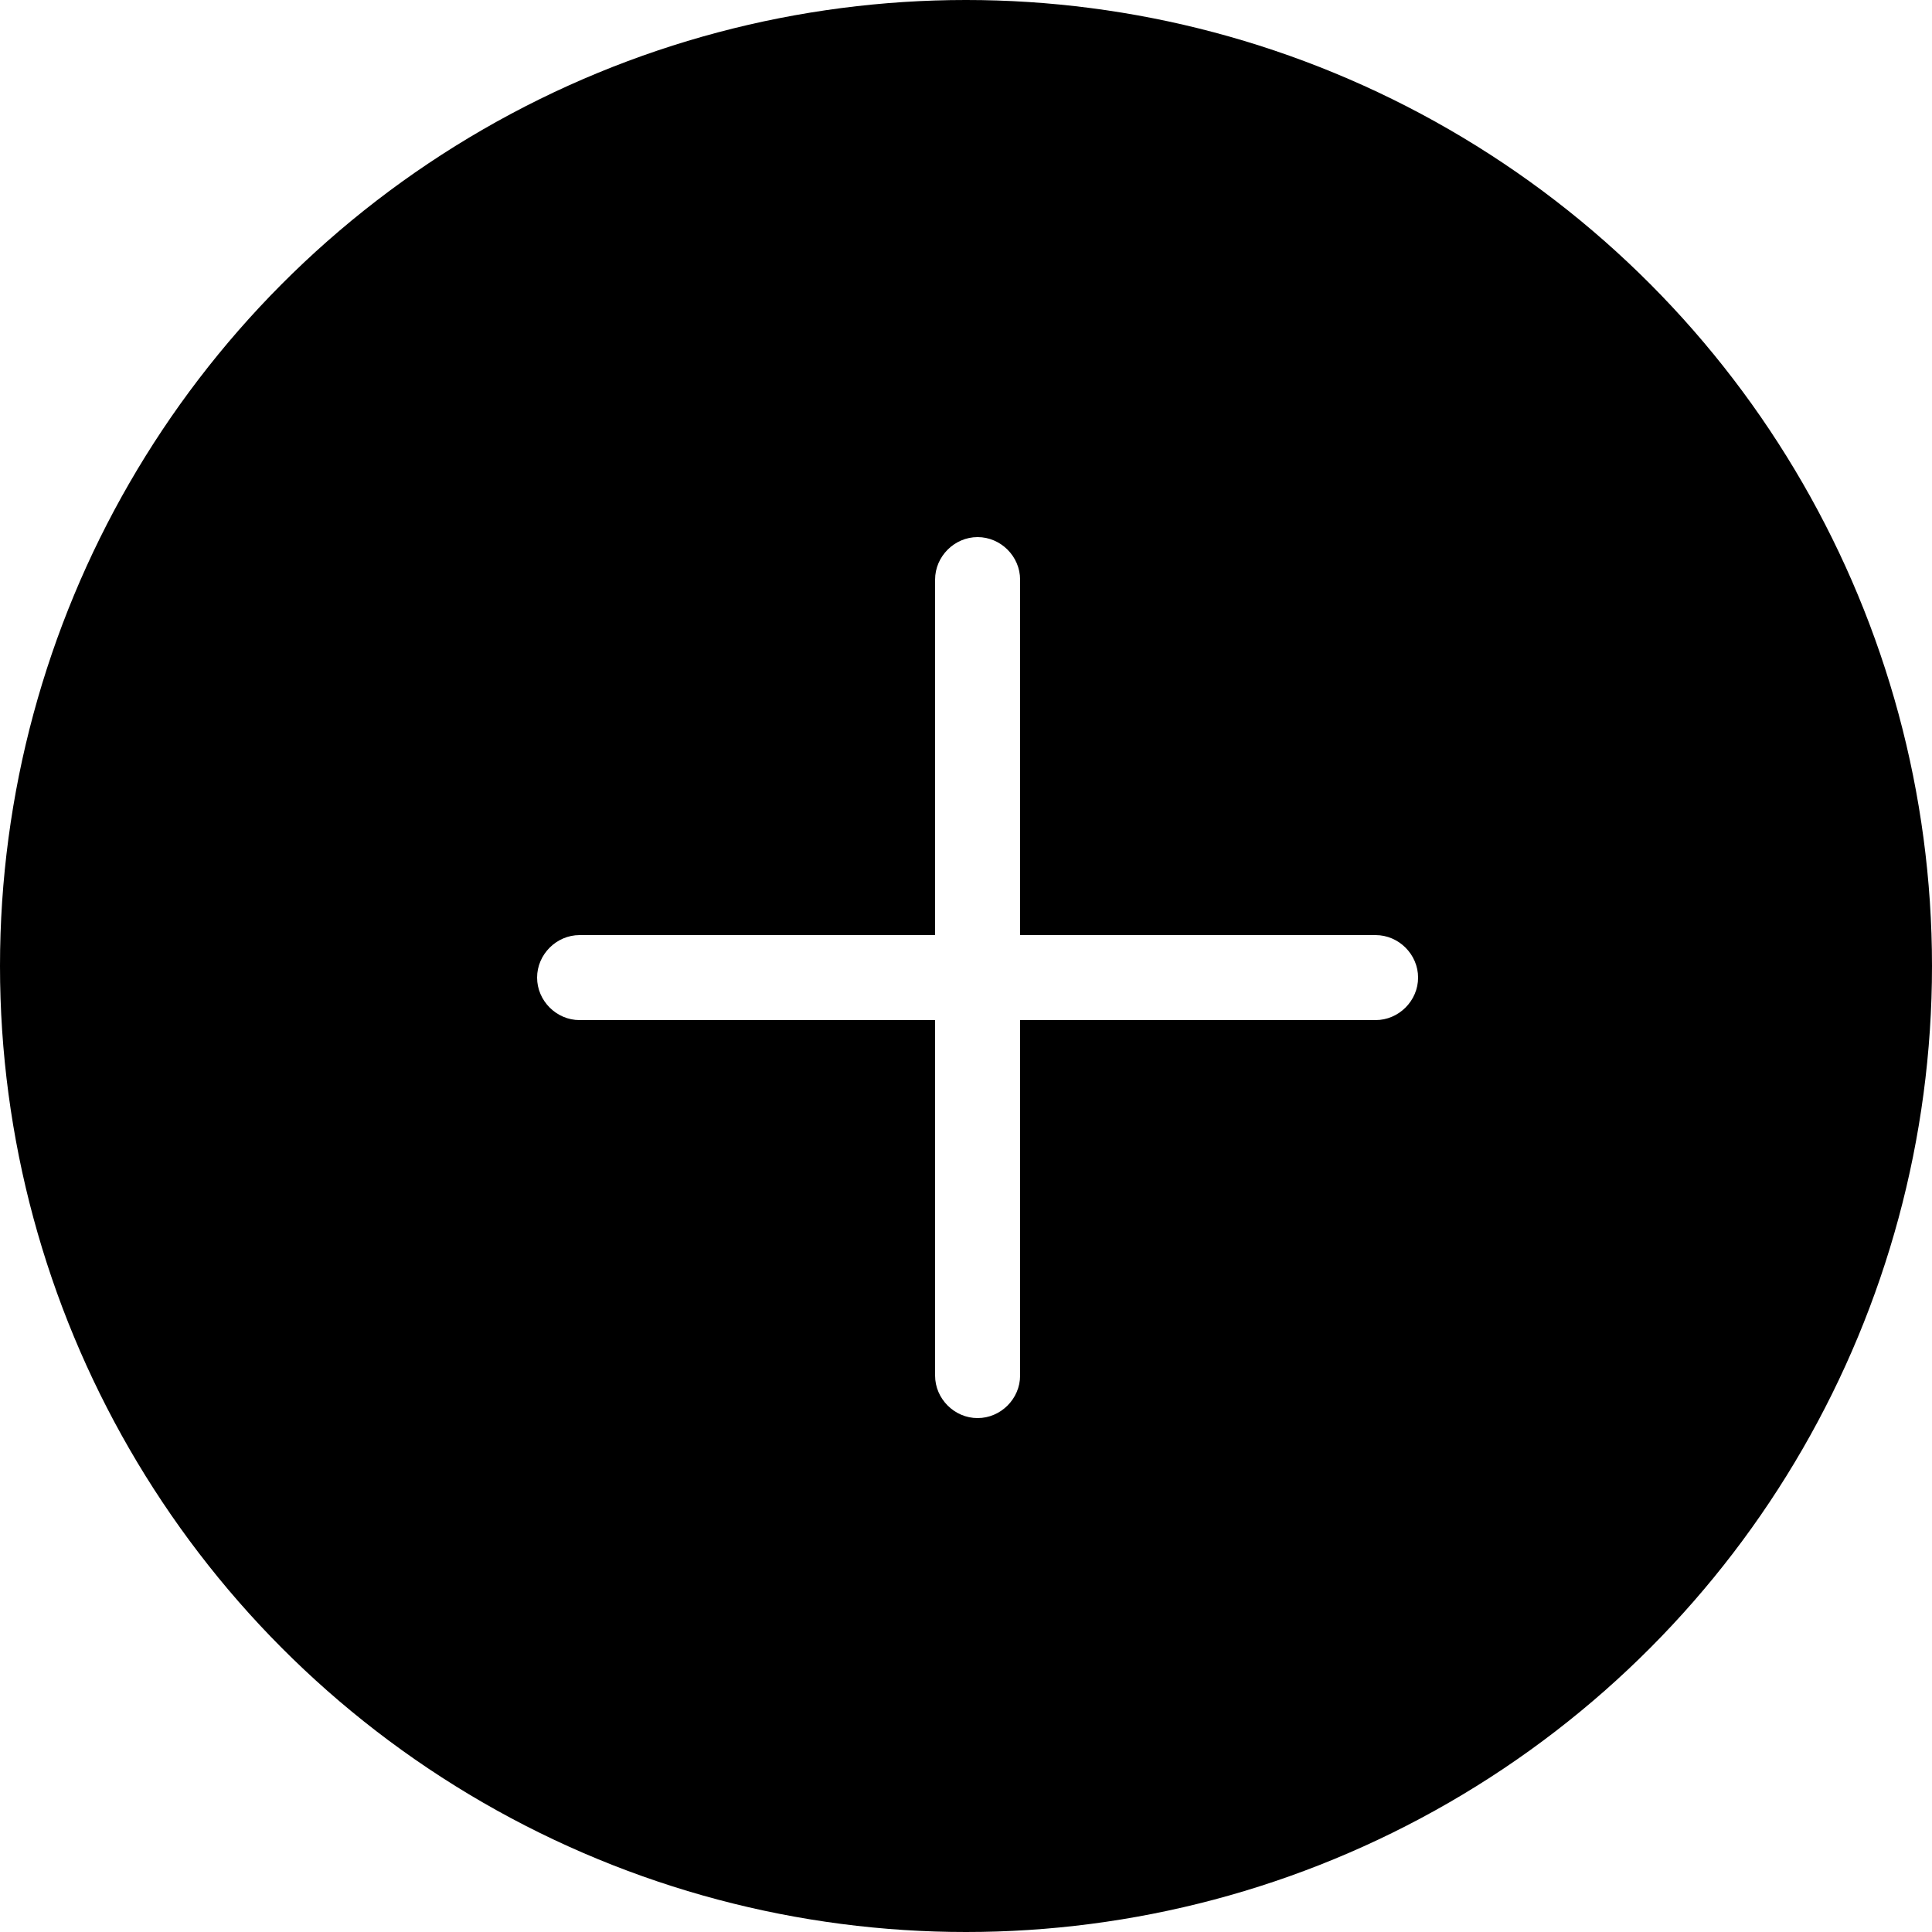<svg id="Layer_1" xmlns="http://www.w3.org/2000/svg" xmlns:xlink="http://www.w3.org/1999/xlink" viewBox="0 0 50 50"><style>.st0{clip-path:url(#SVGID_2_);fill:#000}.st1{clip-path:url(#SVGID_4_);fill:#fff}</style><defs><circle id="SVGID_1_" cx="25" cy="25" r="25"/></defs><clipPath id="SVGID_2_"><use xlink:href="#SVGID_1_" overflow="visible"/></clipPath><path class="st0" d="M-5-5h60v60H-5z"/><g><defs><path id="SVGID_3_" d="M24.2 24.2H15c-.6 0-1.1.5-1.1 1.1 0 .6.5 1.1 1.1 1.1h9.2v9.2c0 .6.5 1.1 1.1 1.1.6 0 1.1-.5 1.1-1.1v-9.2h9.2c.6 0 1.1-.5 1.1-1.1 0-.6-.5-1.1-1.1-1.1h-9.2V15c0-.6-.5-1.1-1.1-1.1-.6 0-1.1.5-1.1 1.1v9.2z"/></defs><clipPath id="SVGID_4_"><use xlink:href="#SVGID_3_" overflow="visible"/></clipPath><path class="st1" d="M8.9 8.9h32.9v32.9H8.9z"/></g></svg>